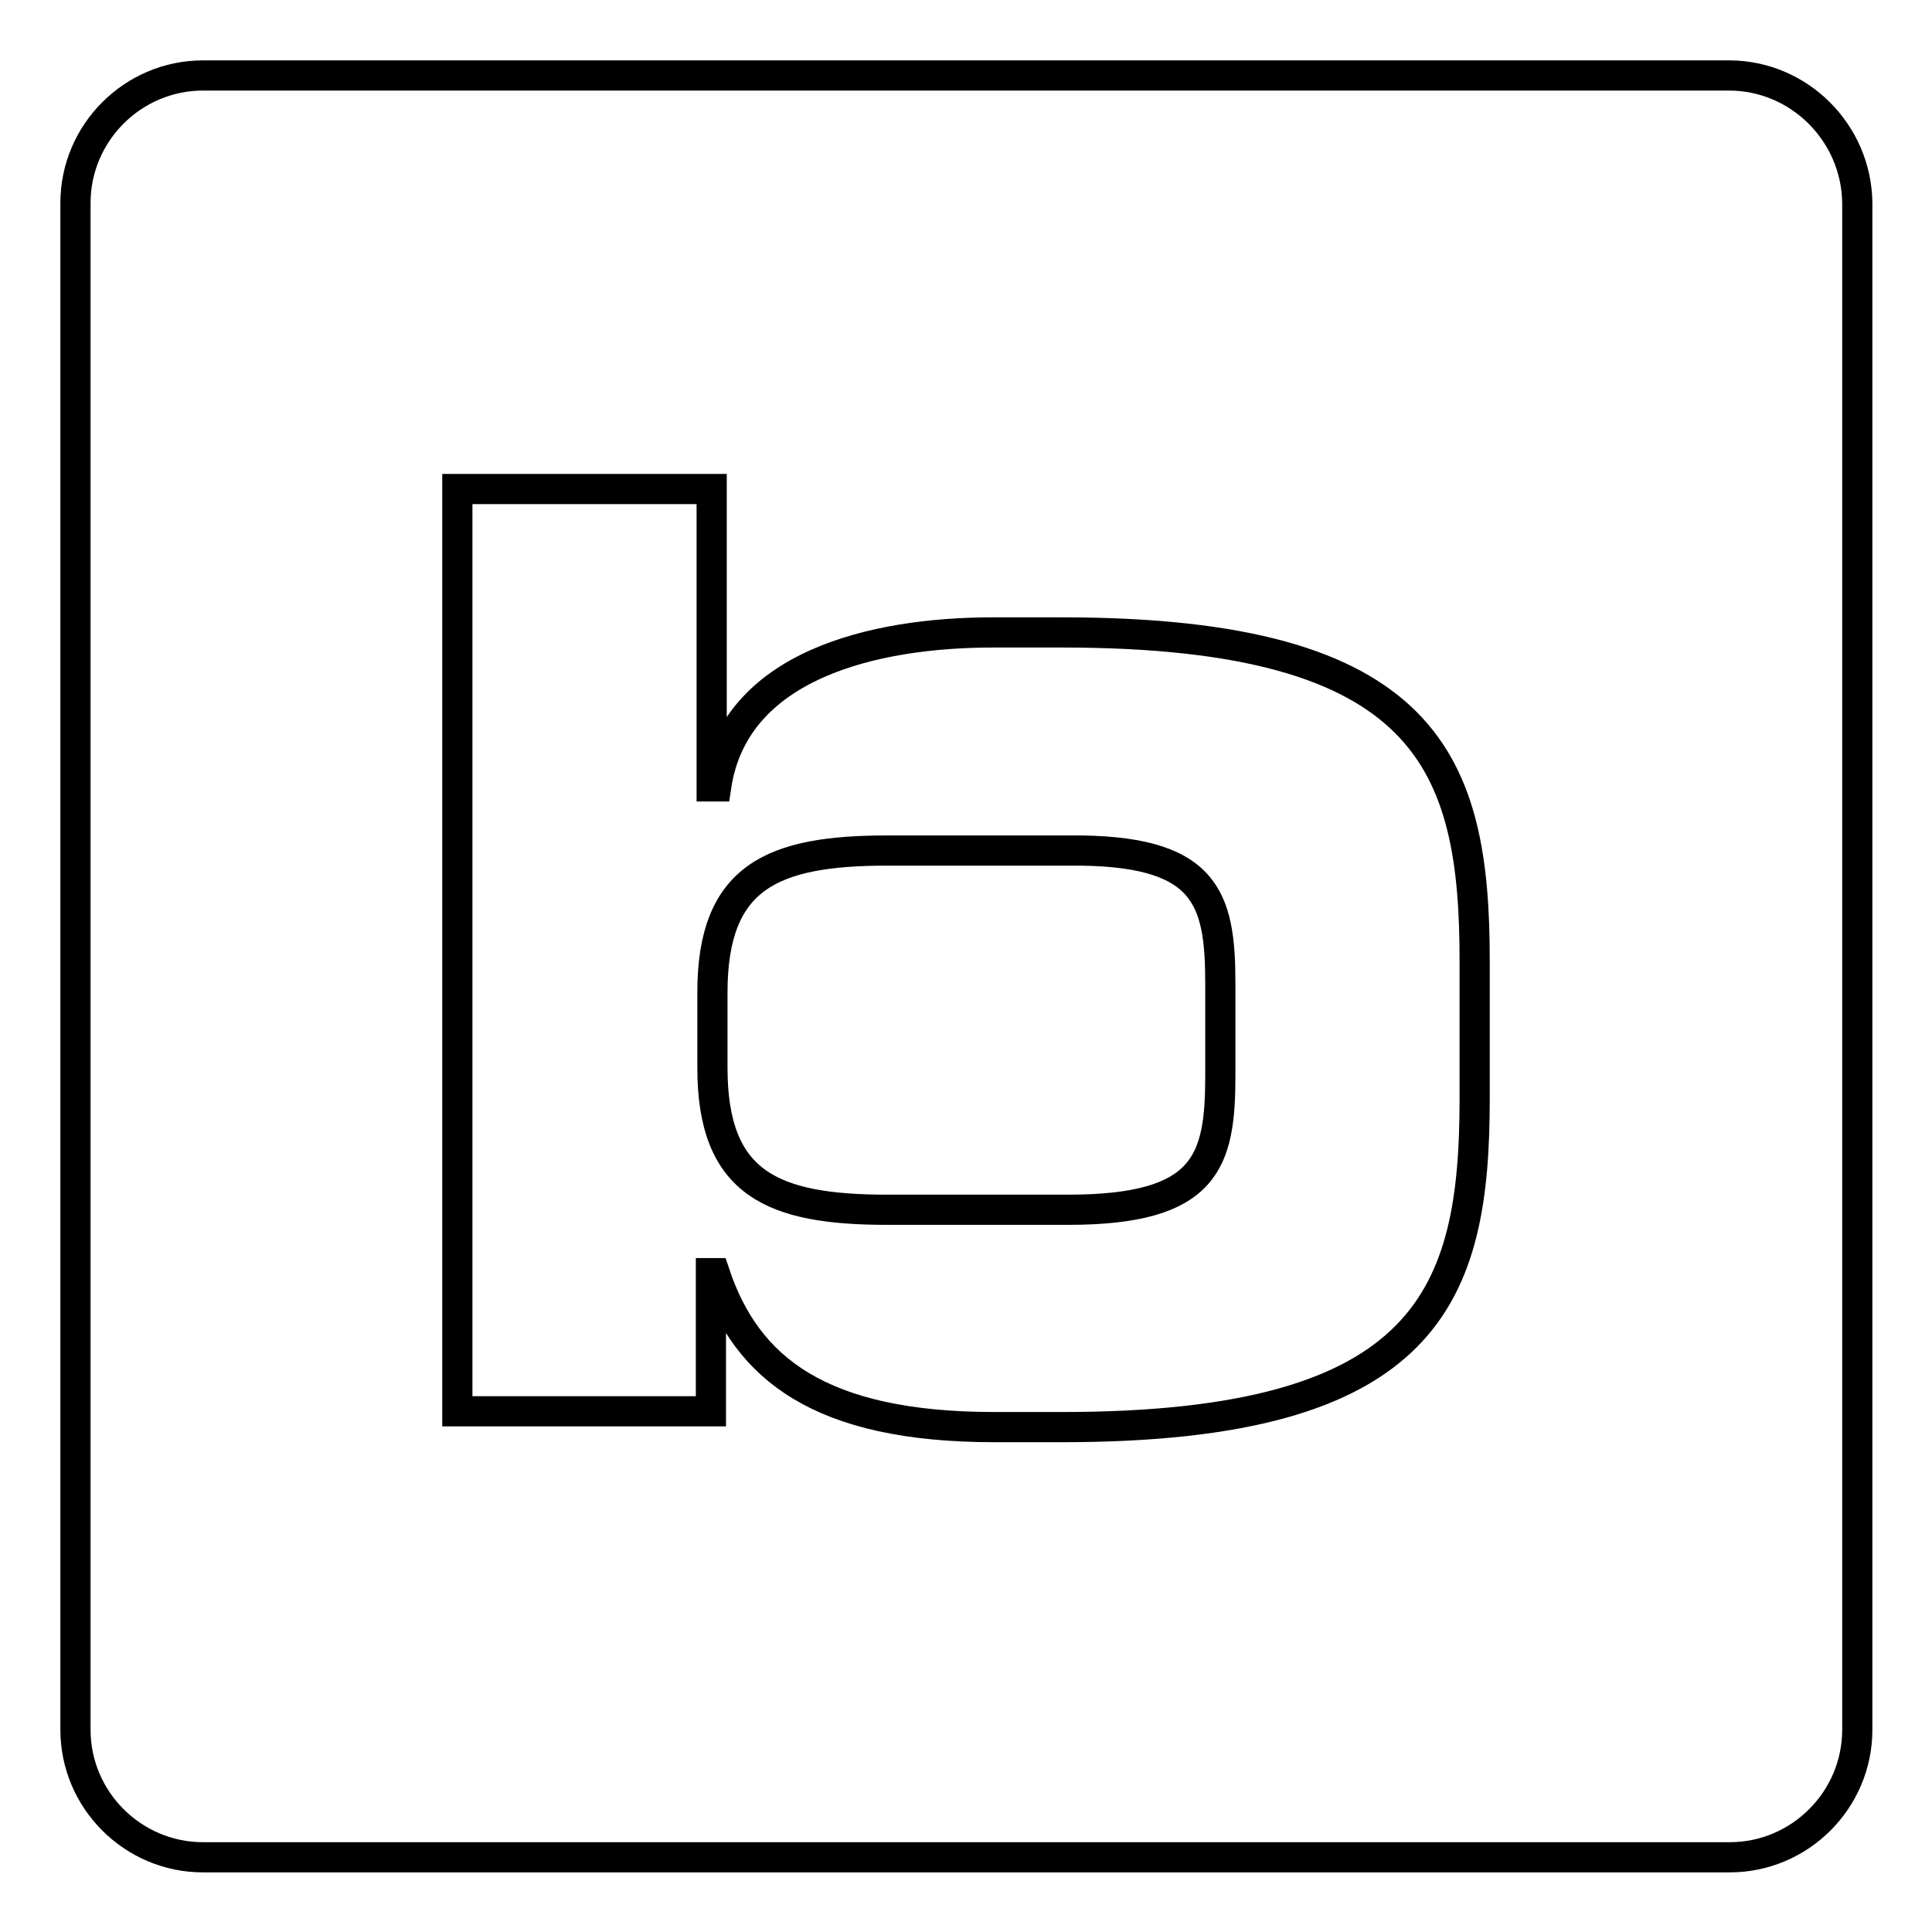 <?xml version="1.0" encoding="utf-8"?>
<!-- Svg Vector Icons : http://www.onlinewebfonts.com/icon -->
<!DOCTYPE svg PUBLIC "-//W3C//DTD SVG 1.1//EN" "http://www.w3.org/Graphics/SVG/1.1/DTD/svg11.dtd">
<svg version="1.1" xmlns="http://www.w3.org/2000/svg" xmlns:xlink="http://www.w3.org/1999/xlink" x="0px" y="0px" viewBox="0 0 256 256" enable-background="new 0 0 256 256" xml:space="preserve">
<g> <path stroke-width="4" fill-opacity="0" stroke="#000000"  d="M229.1,10H26.9C17.6,10,10,17.6,10,26.9v202.3c0,9.3,7.6,16.9,16.9,16.9h202.3c9.3,0,16.9-7.6,16.9-16.9 V26.9C246,17.6,238.4,10,229.1,10z M195.4,145.6c0,26-6,43.5-54.7,43.5h-8.9c-23.2,0-32.9-7.8-37.1-20.4h-0.5V187H60.6V64.8h33.7 v39.4h0.6c2.4-16.1,20.9-20.4,36.7-20.4h9.1c48.7,0,54.7,17.4,54.7,43.5L195.4,145.6L195.4,145.6z M161.7,130.4v12.1 c0,11.4-1.8,17.8-20.2,17.8h-23.9c-15.2,0-23.2-3.4-23.2-18.8v-10c0-15.4,8-18.8,23.2-18.8h23.9 C159.9,112.5,161.7,118.9,161.7,130.4z"/></g>
</svg>
